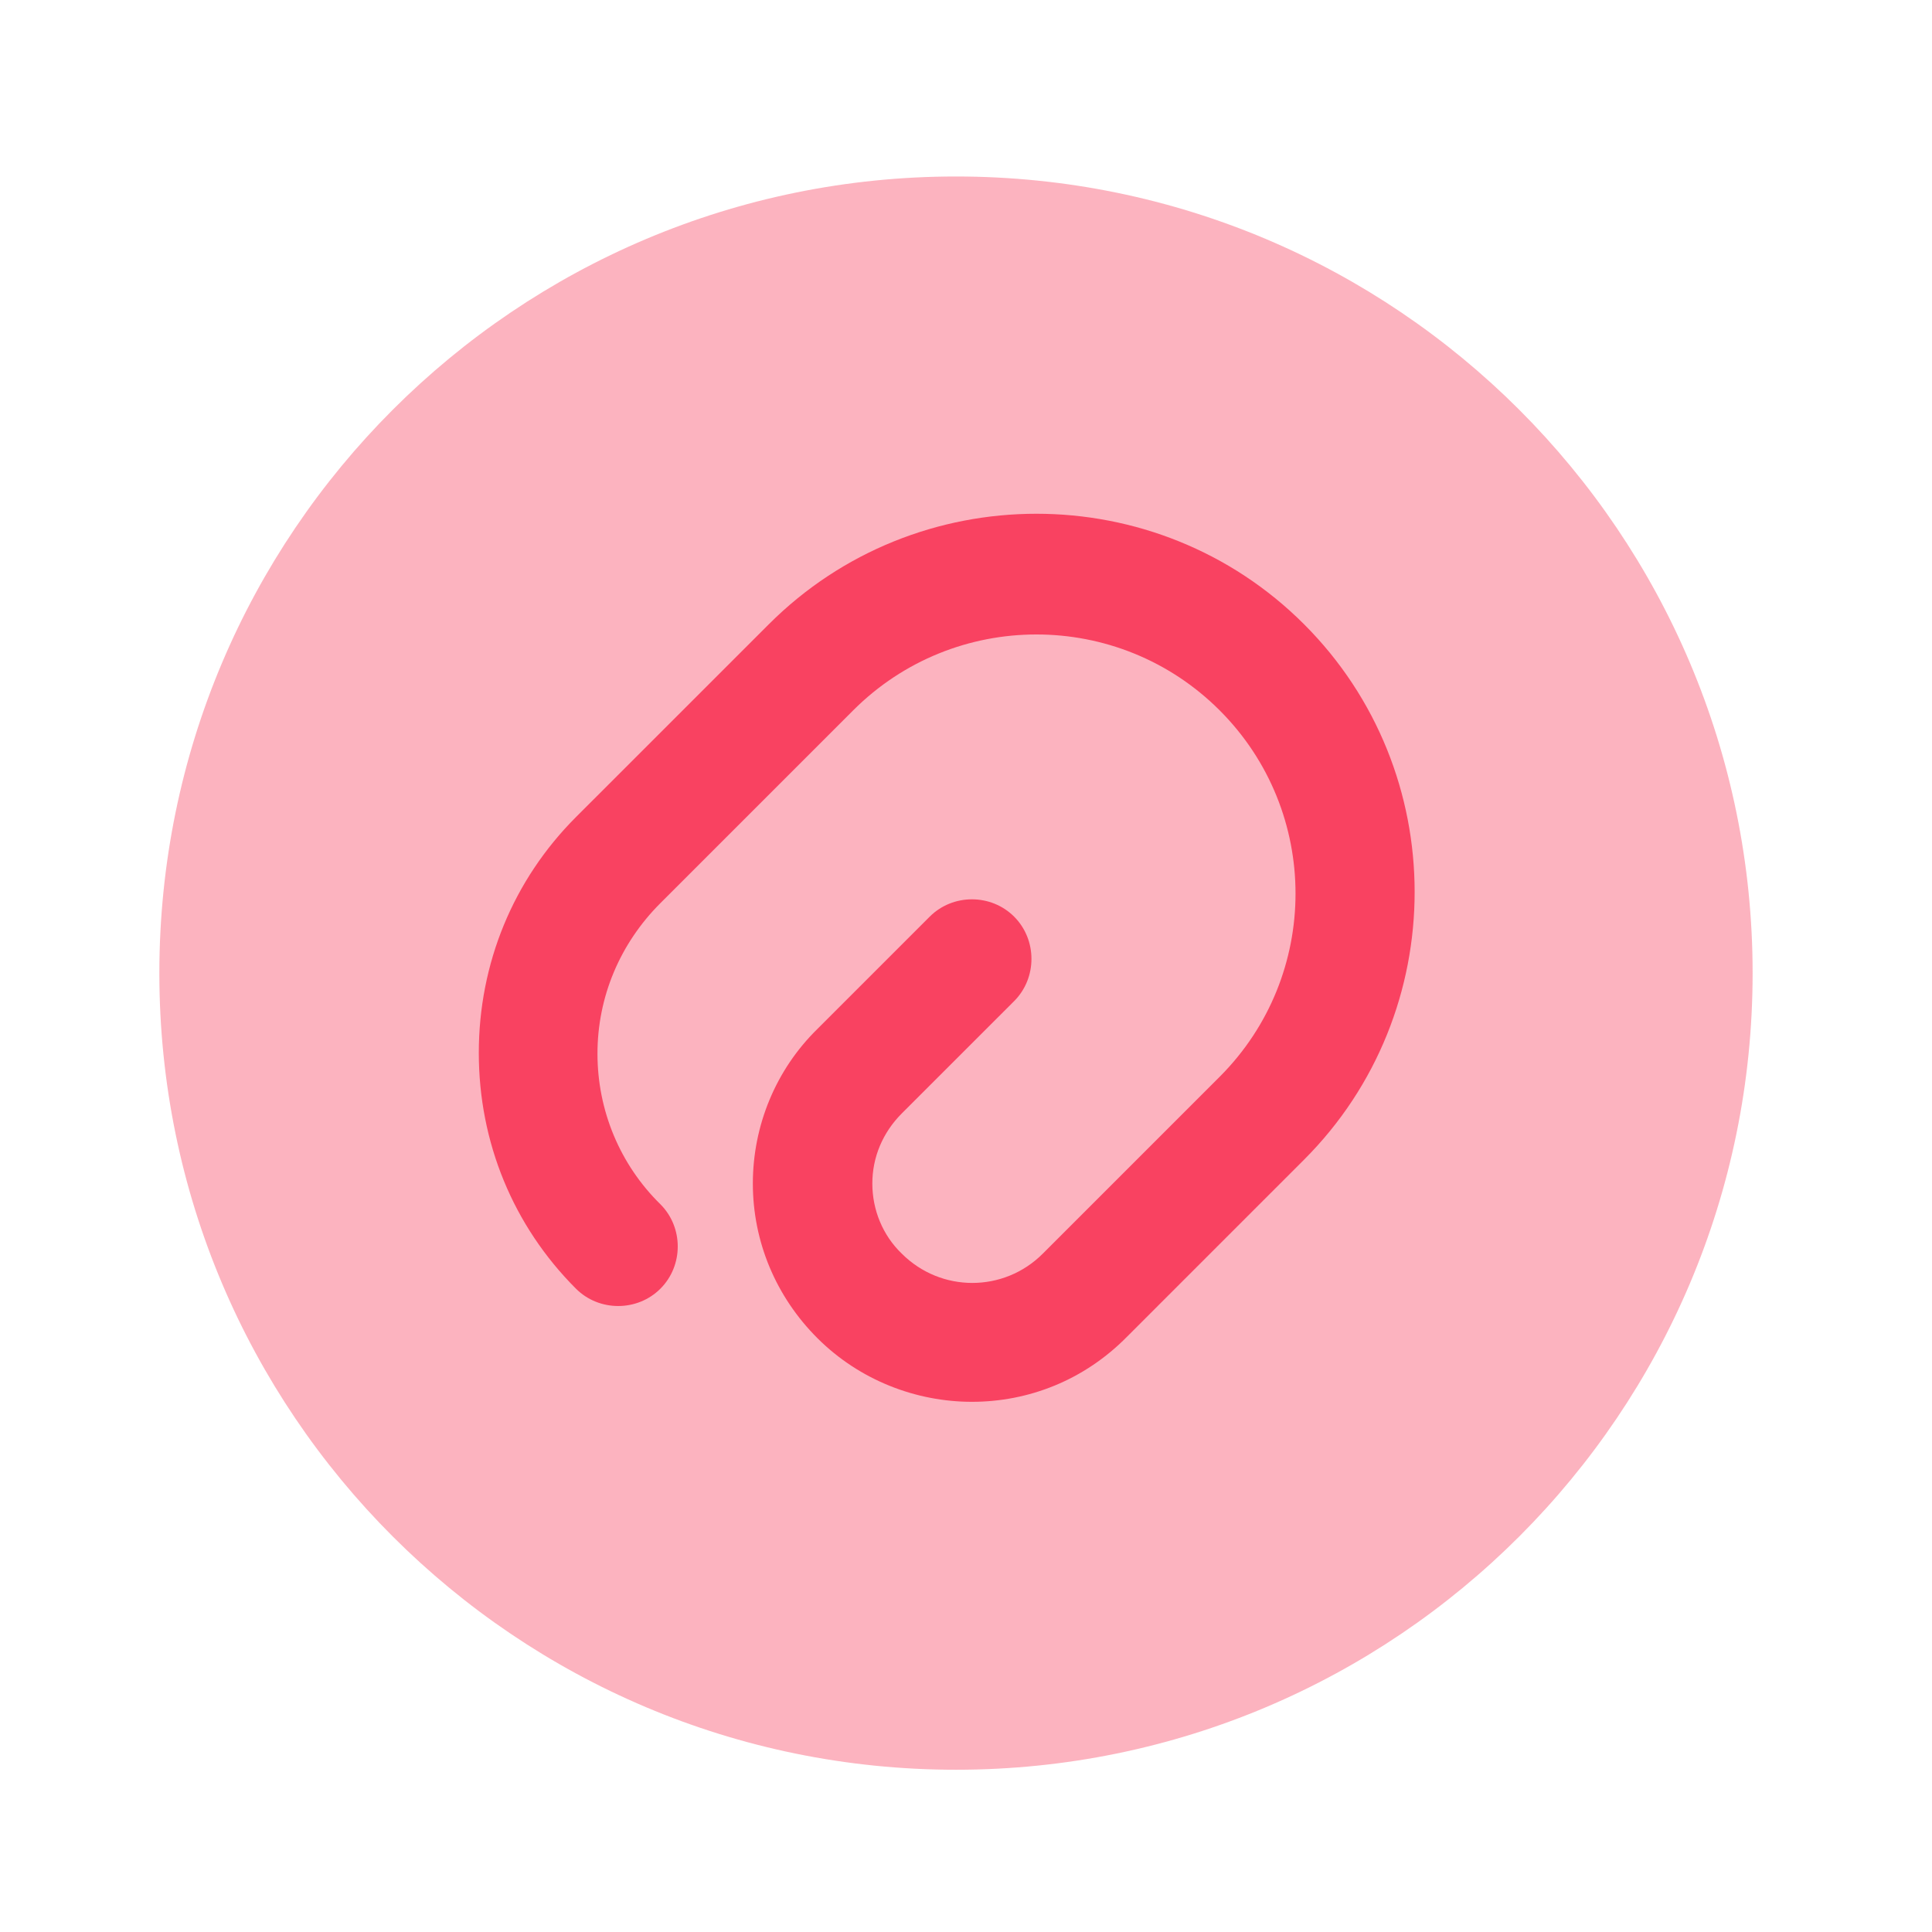 <svg width="52" height="52" viewBox="0 0 52 52" fill="none" xmlns="http://www.w3.org/2000/svg">
<path opacity="0.4" d="M25.731 47.633C37.573 47.633 47.172 38.034 47.172 26.192C47.172 14.35 37.573 4.75 25.731 4.75C13.889 4.75 4.289 14.35 4.289 26.192C4.289 38.034 13.889 47.633 25.731 47.633Z" fill="#F94261"/>
<path d="M26.159 37.73C24.658 37.73 23.136 37.151 21.999 36.015C20.884 34.9 20.263 33.42 20.263 31.855C20.263 30.29 20.884 28.789 21.999 27.696L25.023 24.672C25.645 24.05 26.674 24.05 27.296 24.672C27.917 25.294 27.917 26.323 27.296 26.945L24.272 29.968C23.758 30.483 23.479 31.148 23.479 31.855C23.479 32.563 23.758 33.249 24.272 33.742C25.323 34.793 27.017 34.793 28.067 33.742L32.827 28.982C35.55 26.259 35.55 21.842 32.827 19.119C30.104 16.396 25.687 16.396 22.964 19.119L17.775 24.308C16.682 25.401 16.081 26.838 16.081 28.36C16.081 29.883 16.682 31.341 17.775 32.413C18.397 33.035 18.397 34.064 17.775 34.685C17.154 35.307 16.124 35.307 15.502 34.685C13.809 32.992 12.887 30.74 12.887 28.339C12.887 25.937 13.809 23.686 15.502 21.992L20.692 16.803C24.658 12.836 31.134 12.836 35.1 16.803C39.067 20.77 39.067 27.245 35.1 31.212L30.34 35.972C29.182 37.151 27.681 37.73 26.159 37.73Z" fill="#F94261"/>
</svg>
